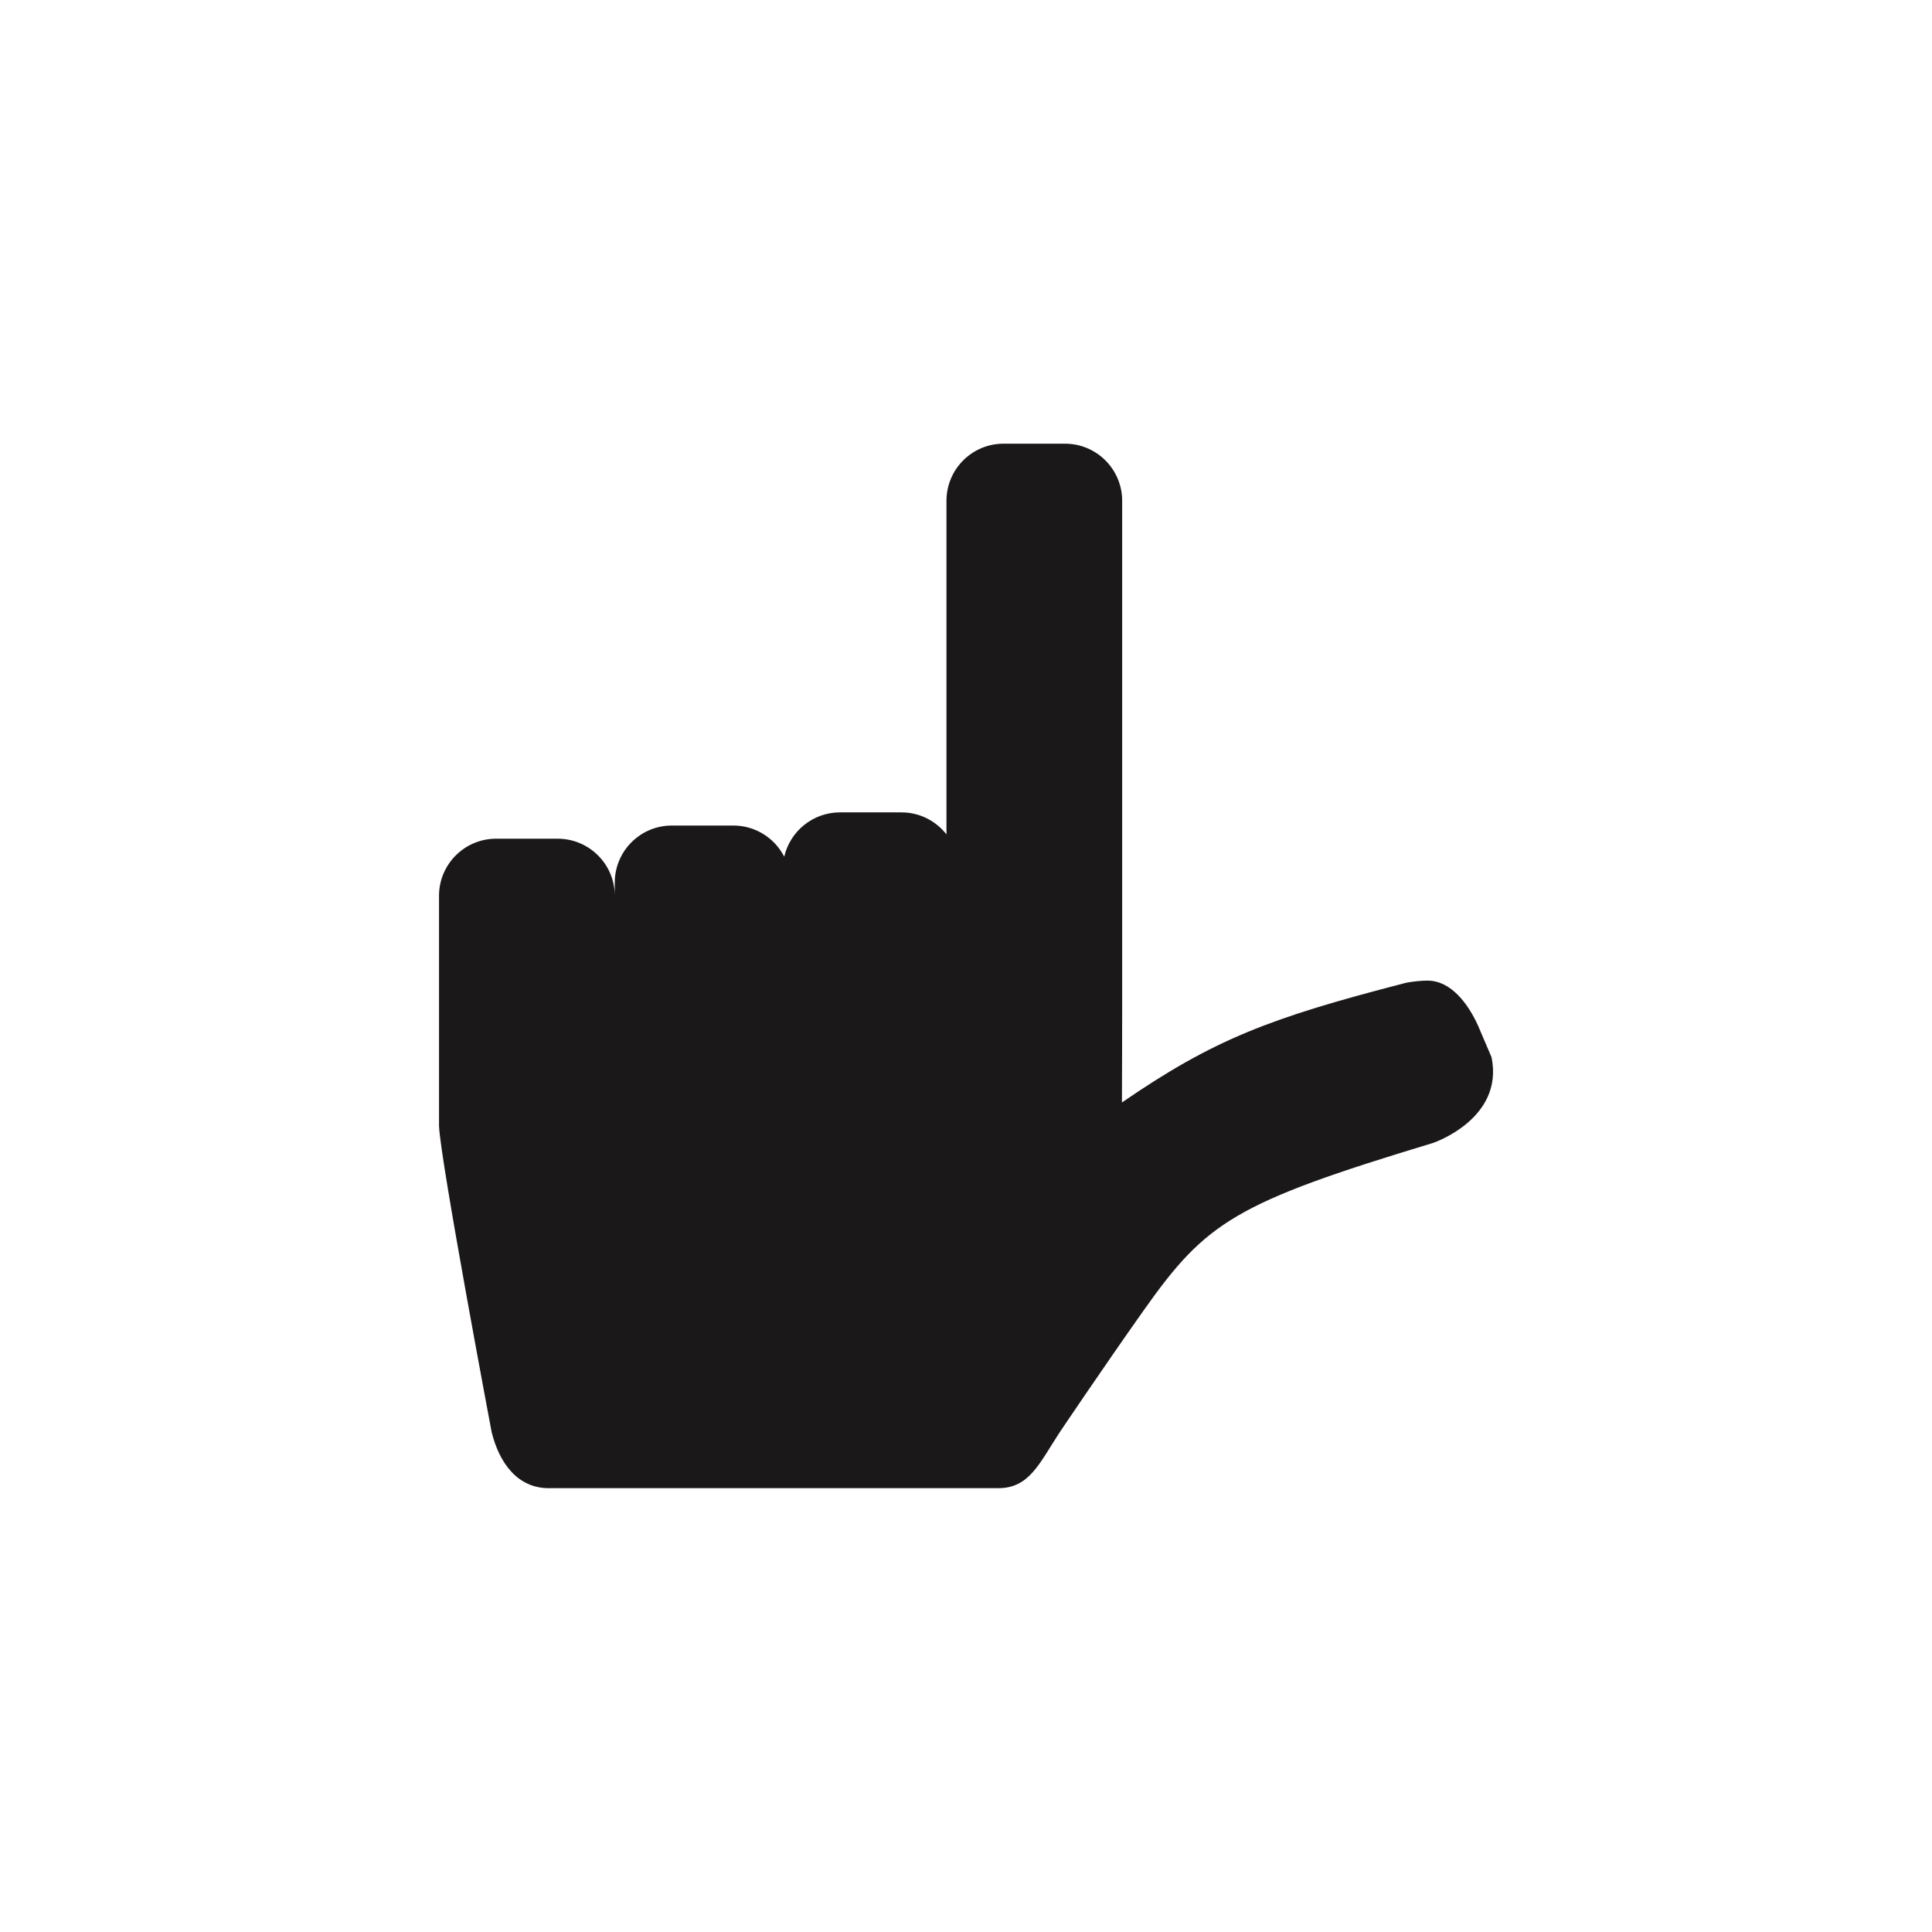 <?xml version="1.0" encoding="utf-8"?>
<!-- Generator: Adobe Illustrator 16.0.4, SVG Export Plug-In . SVG Version: 6.00 Build 0)  -->
<!DOCTYPE svg PUBLIC "-//W3C//DTD SVG 1.1//EN" "http://www.w3.org/Graphics/SVG/1.1/DTD/svg11.dtd">
<svg version="1.1" id="Layer_1" xmlns="http://www.w3.org/2000/svg" xmlns:xlink="http://www.w3.org/1999/xlink" x="0px" y="0px"
	 width="72.818px" height="72.814px" viewBox="0 0 72.818 72.814" enable-background="new 0 0 72.818 72.814" xml:space="preserve">
<path fill="#1B1819" d="M56.217,39.848l-0.513-1.201c-0.36-0.788-1-1.687-1.899-1.687c-0.226,0-0.478,0.024-0.765,0.072
	l-0.108,0.026c-5.078,1.312-7.188,2.118-10.646,4.495c0.004-0.061,0.009-3.597,0.009-3.66V18.874c0-1.187-0.966-2.151-2.15-2.151
	h-2.324c-1.186,0-2.148,0.965-2.148,2.151v12.575c-0.395-0.506-1.01-0.83-1.695-0.83h-2.321c-1.021,0-1.879,0.715-2.099,1.67
	c-0.354-0.695-1.082-1.174-1.914-1.174H25.32c-1.187,0-2.149,0.965-2.149,2.15v0.496c0-1.187-0.966-2.15-2.152-2.15h-2.322
	c-1.186,0-2.15,0.965-2.15,2.15v8.104c0,0,0,0.127,0,0.58c0.059,1.338,1.984,11.535,1.984,11.535c0.291,1.168,0.979,2.11,2.15,2.11
	h16.947c1.17,0,1.547-0.938,2.311-2.104c0,0,1.594-2.372,3.17-4.602c2.357-3.33,3.428-4.047,10.891-6.302
	C53.994,43.086,56.698,42.186,56.217,39.848z"/>
</svg>
